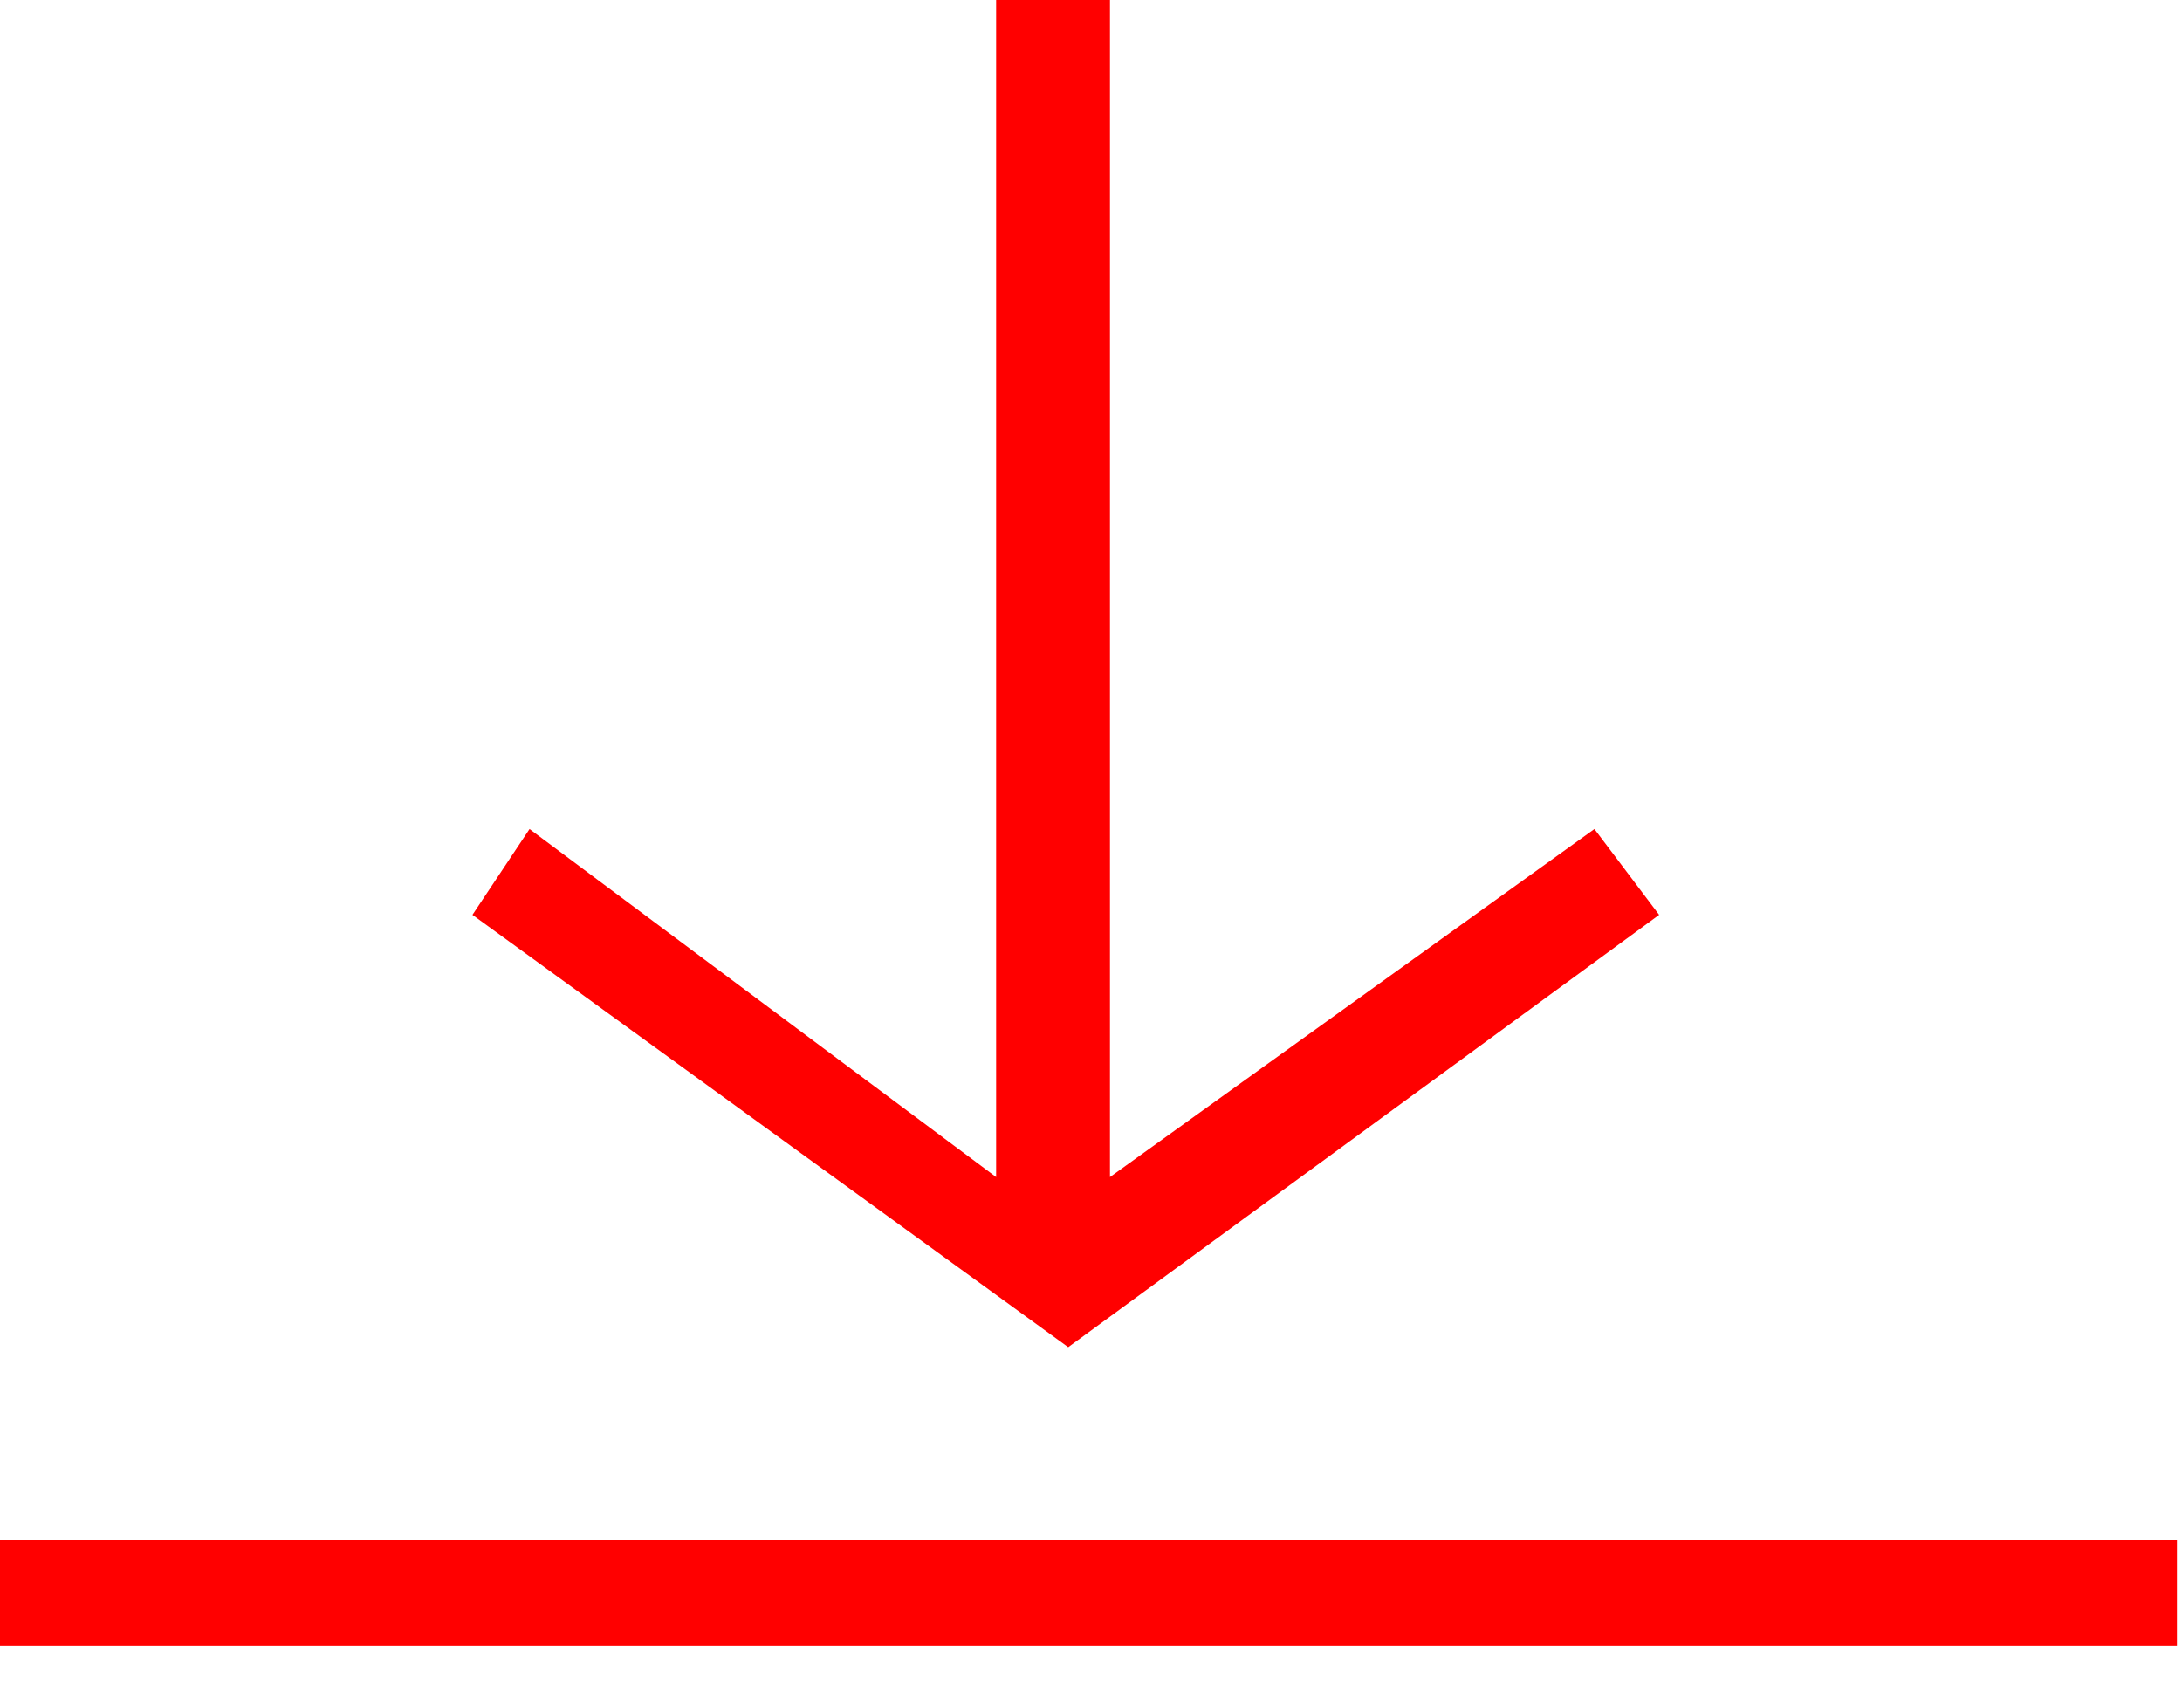 <?xml version="1.0" encoding="utf-8"?>
<!-- Generator: Adobe Illustrator 16.0.0, SVG Export Plug-In . SVG Version: 6.00 Build 0)  -->
<!DOCTYPE svg PUBLIC "-//W3C//DTD SVG 1.1//EN" "http://www.w3.org/Graphics/SVG/1.1/DTD/svg11.dtd">
<svg version="1.1" id="Ebene_1" xmlns="http://www.w3.org/2000/svg" xmlns:xlink="http://www.w3.org/1999/xlink" x="0px" y="0px"
	 width="76.667px" height="60px" viewBox="0 0 76.667 60" enable-background="new 0 0 76.667 60" xml:space="preserve">
<g>
	<polygon fill="#FF0000" points="56.022,29.13 39,41.359 39,0 35,0 35,41.359 18.606,29.13 16.6,32.146 37.533,47.337 
		58.296,32.146 	"/>
	<g>
		<rect y="54.102" fill="#FF0000" width="76.489" height="3.731"/>
	</g>
</g>
</svg>

